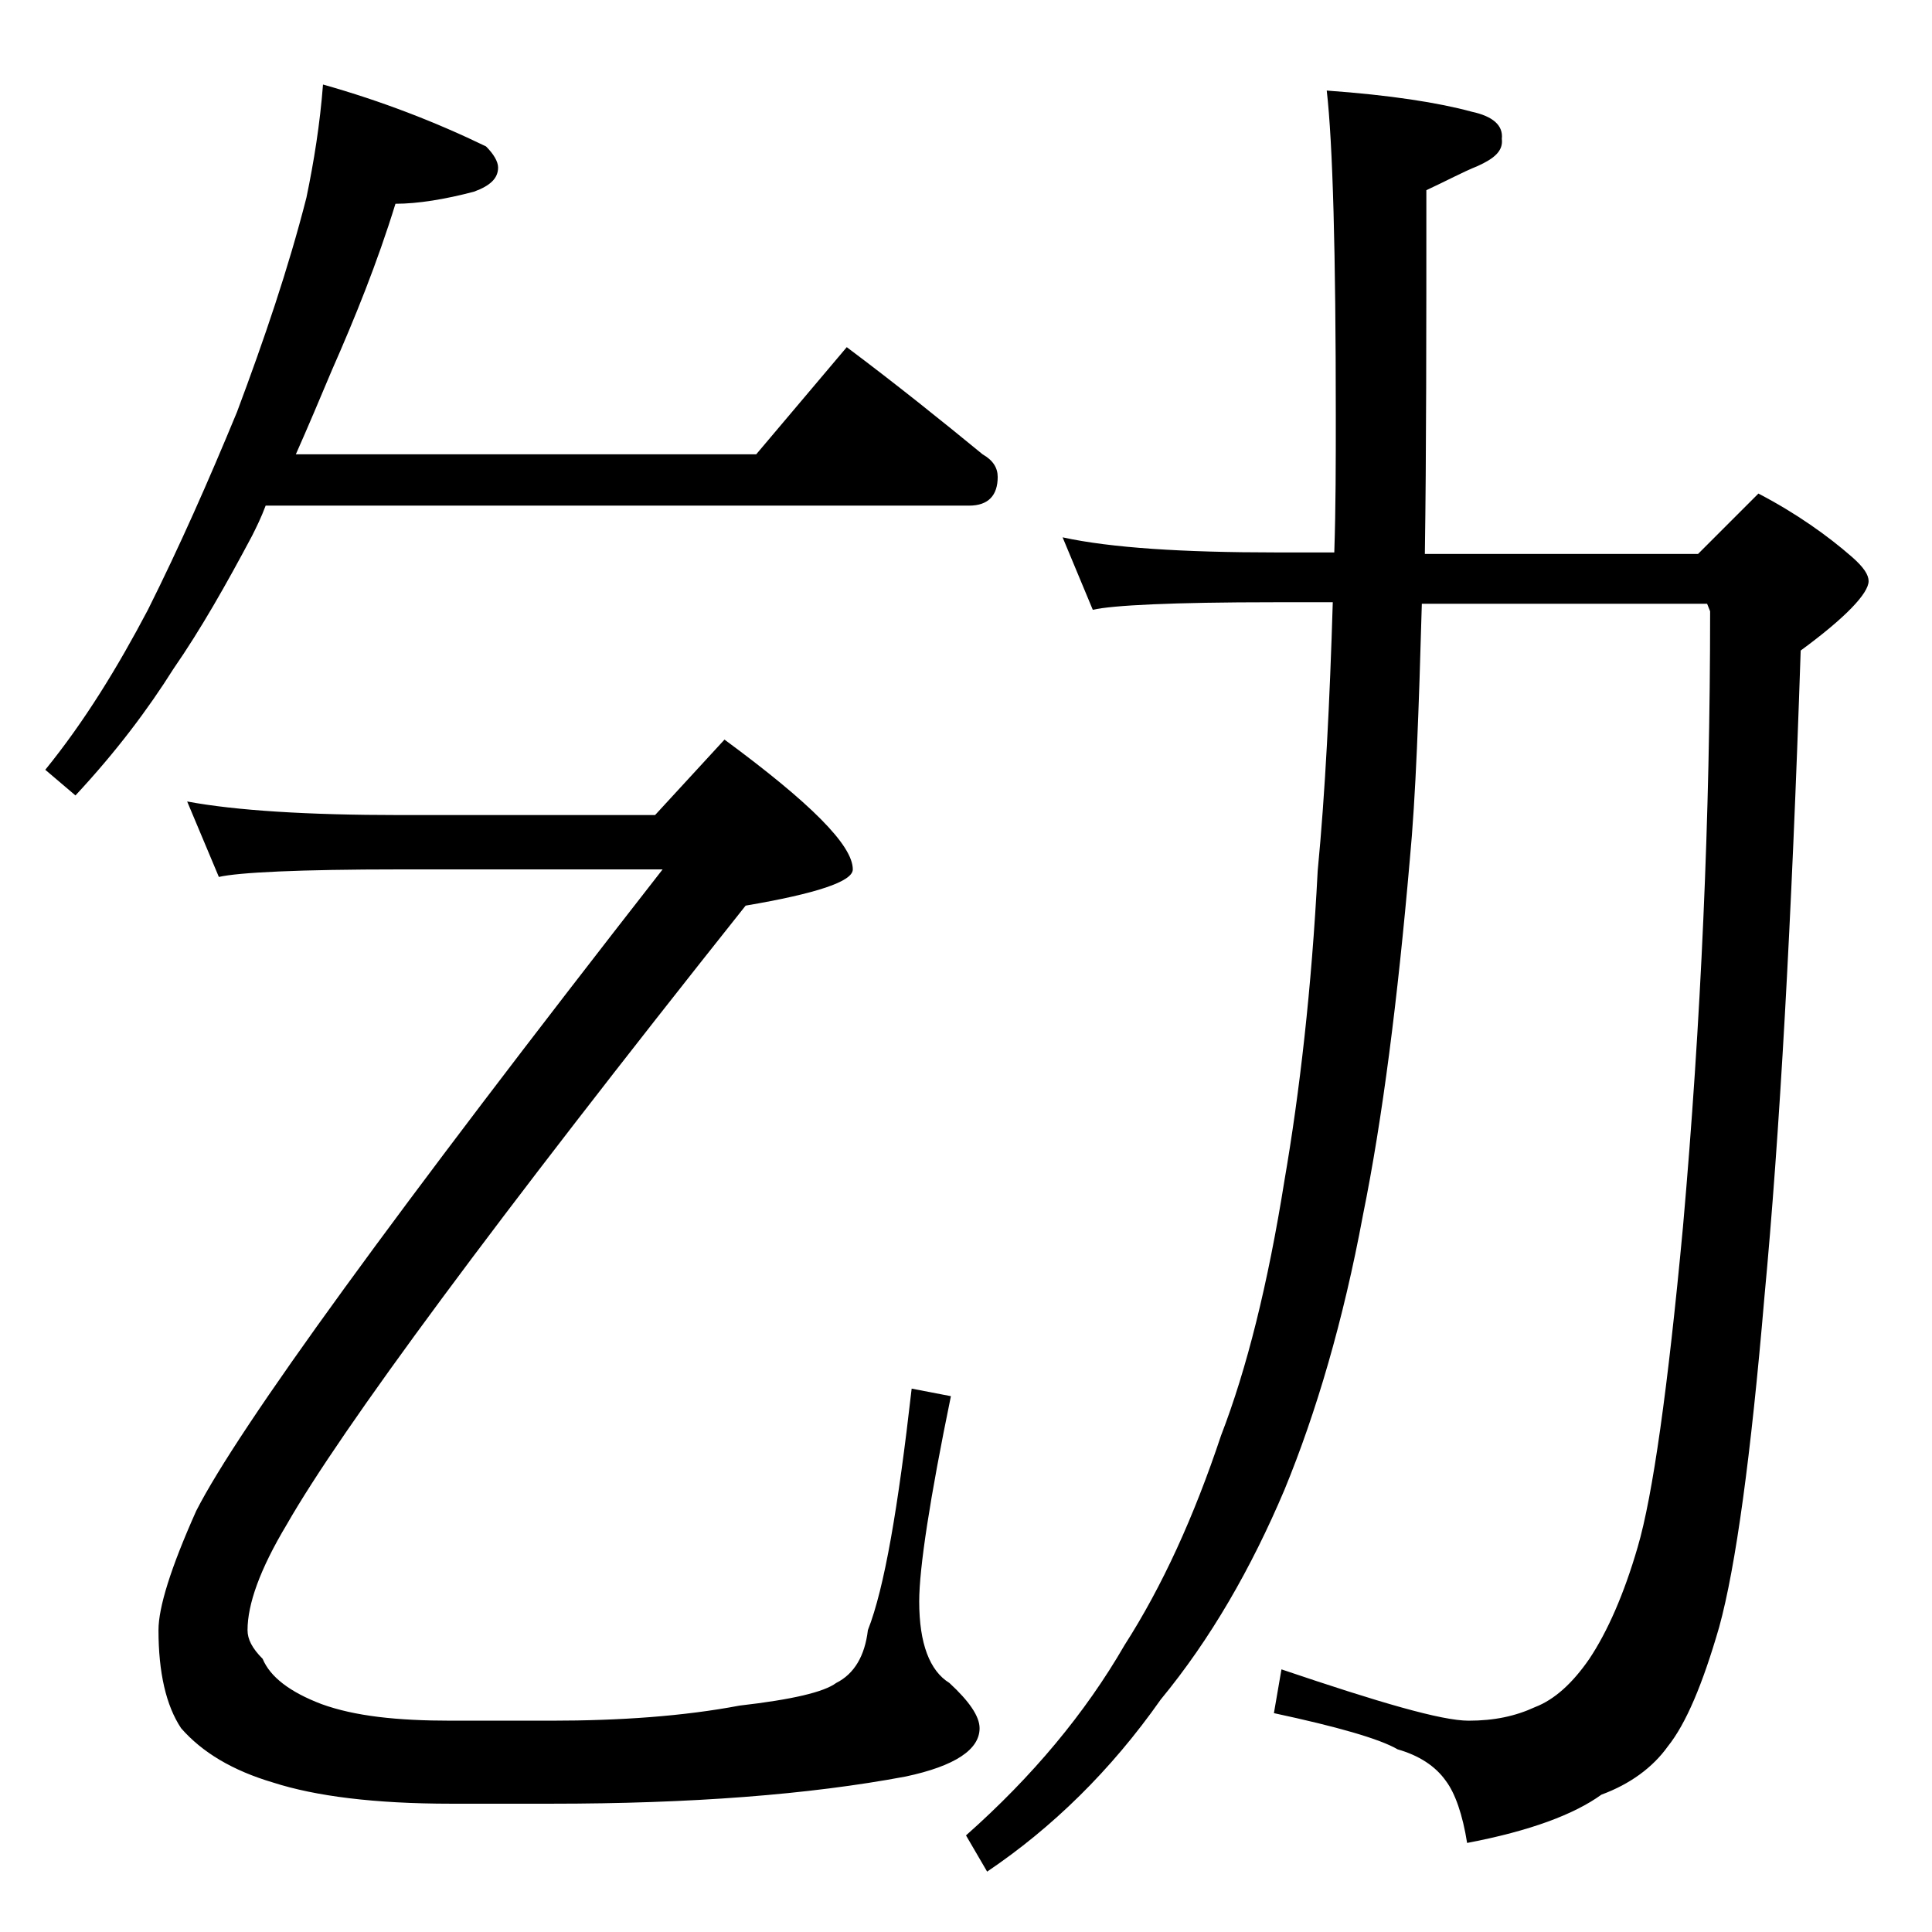 <?xml version="1.0" encoding="utf-8"?>
<!-- Generator: Adobe Illustrator 18.0.0, SVG Export Plug-In . SVG Version: 6.00 Build 0)  -->
<!DOCTYPE svg PUBLIC "-//W3C//DTD SVG 1.1//EN" "http://www.w3.org/Graphics/SVG/1.1/DTD/svg11.dtd">
<svg version="1.1" id="Layer_1" xmlns="http://www.w3.org/2000/svg" xmlns:xlink="http://www.w3.org/1999/xlink" x="0px" y="0px"
	 viewBox="0 0 128 128" enable-background="new 0 0 128 128" xml:space="preserve">
<path d="M21.4,5.6c3.9,1.1,7.5,2.5,10.8,4.1c0.5,0.5,0.8,1,0.8,1.4c0,0.7-0.5,1.2-1.6,1.6c-1.9,0.5-3.7,0.8-5.2,0.8
	c-1.2,3.9-2.7,7.6-4.2,11c-0.8,1.9-1.6,3.8-2.4,5.6h30.5l6-7.1c3.2,2.4,6.2,4.8,9,7.1c0.7,0.4,1,0.9,1,1.5c0,1.2-0.6,1.9-1.9,1.9
	H17.6c-0.3,0.8-0.6,1.4-0.9,2c-1.7,3.2-3.4,6.2-5.2,8.8c-1.7,2.7-3.8,5.5-6.5,8.4L3,51c2.6-3.2,4.8-6.8,6.8-10.6
	c2.1-4.2,4-8.5,5.9-13.1c1.8-4.8,3.4-9.5,4.6-14.2C20.8,10.7,21.2,8.2,21.4,5.6z M12.4,53.1c3.2,0.6,8,0.9,14.1,0.9h16.9l4.6-5
	c5.7,4.2,8.5,7,8.5,8.6c0,0.8-2.4,1.6-7.1,2.4C32.7,81,22.6,94.7,19,101c-1.8,3-2.6,5.3-2.6,7c0,0.6,0.3,1.2,1,1.9
	c0.5,1.2,1.8,2.2,3.9,3c2.2,0.8,5,1.1,8.6,1.1h6.6c4.6,0,8.8-0.3,12.5-1c3.5-0.4,5.6-0.9,6.4-1.5c1.2-0.6,1.9-1.8,2.1-3.5
	c1.1-2.8,2-8.1,2.9-16l2.6,0.5c-1.4,6.8-2.1,11.4-2.1,13.6c0,2.8,0.7,4.6,2,5.4c1.3,1.2,2,2.2,2,3c0,1.4-1.6,2.5-4.9,3.2
	c-6.4,1.2-14.2,1.8-23.5,1.8h-6.6c-5.1,0-9-0.5-11.8-1.4c-2.7-0.8-4.7-2-6.1-3.6c-1-1.5-1.5-3.7-1.5-6.5c0-1.5,0.8-4.1,2.5-7.9
	c2.8-5.5,13.1-19.7,30.9-42.5H26.5c-6.7,0-10.7,0.2-12,0.5L12.4,53.1z M70.4,35.6c3.2,0.7,8,1,14.1,1h3.9c0.1-3,0.1-6,0.1-9
	c0-10.9-0.2-18.1-0.6-21.6c4.2,0.3,7.4,0.8,9.6,1.4c1.4,0.3,2.1,0.9,2,1.8c0.1,0.8-0.5,1.3-1.6,1.8c-1,0.4-2.1,1-3.4,1.6
	c0,9.4,0,17.5-0.1,24.1h18.1l4-4c2.5,1.3,4.6,2.8,6.2,4.2c0.8,0.7,1.1,1.2,1.1,1.6c0,0.8-1.5,2.4-4.5,4.6c-0.6,18-1.4,32.2-2.4,42.8
	c-0.9,10.6-1.9,17.9-3,21.9c-1.1,3.8-2.2,6.4-3.4,7.9c-1,1.4-2.5,2.5-4.4,3.2c-1.8,1.3-4.7,2.4-8.9,3.2c-0.3-1.9-0.8-3.3-1.4-4.1
	c-0.7-1-1.8-1.7-3.2-2.1c-1.2-0.7-4-1.5-8.2-2.4l0.5-2.9c6.5,2.2,10.6,3.4,12.4,3.4c1.7,0,3.1-0.3,4.4-0.9c1.3-0.5,2.5-1.6,3.6-3.2
	c1.2-1.8,2.3-4.3,3.2-7.4c1-3.4,2-10.5,3-21.2c1.2-13.6,1.8-27.2,1.8-40.8l-0.2-0.5H94.2c-0.2,7.1-0.4,12.8-0.8,17
	c-0.8,9.2-1.8,17.1-3.1,23.5c-1.3,7-3.1,13.1-5.2,18.2c-2.2,5.2-4.9,9.9-8.2,13.9c-3.3,4.7-7.2,8.5-11.5,11.4l-1.4-2.4
	c4.4-3.9,7.9-8.1,10.5-12.6c2.5-3.9,4.6-8.5,6.4-13.9c1.7-4.4,3.1-10,4.2-16.9c1-5.8,1.8-12.7,2.2-20.5c0.5-5.2,0.8-11.2,1-17.8
	h-3.9c-6.7,0-10.7,0.2-12,0.5L70.4,35.6z"/>
</svg>
